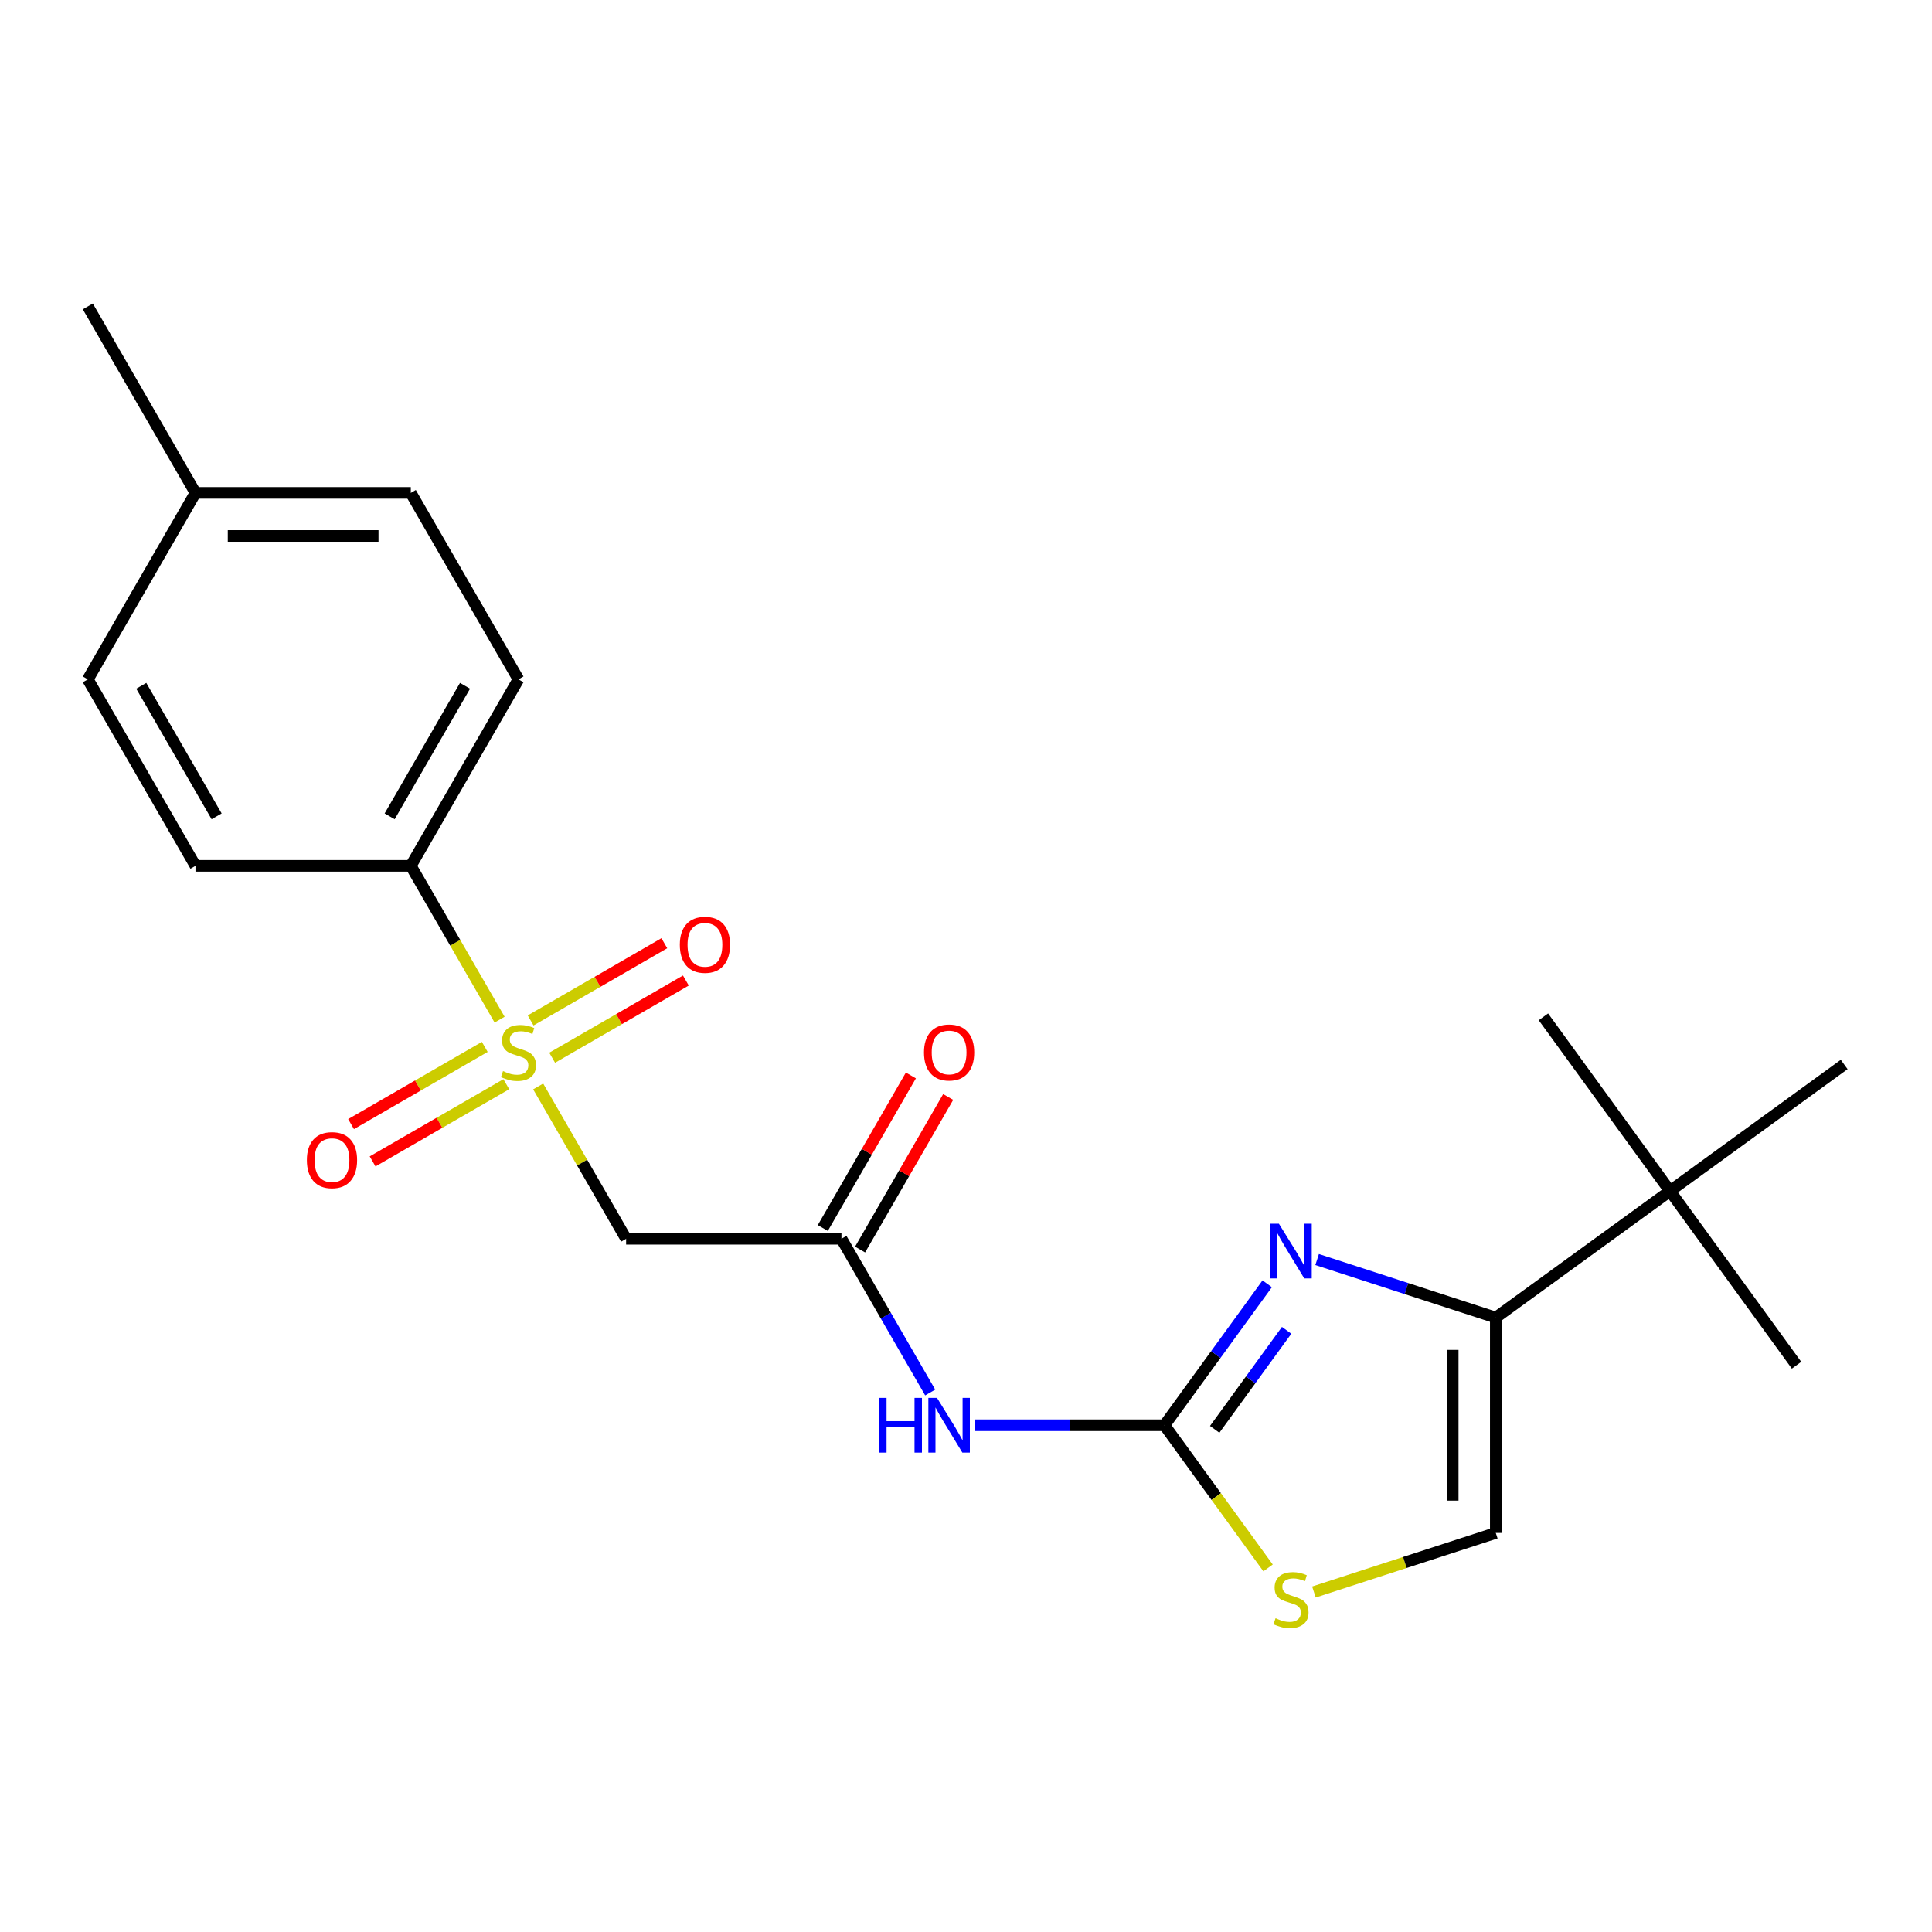 <?xml version='1.0' encoding='iso-8859-1'?>
<svg version='1.1' baseProfile='full'
              xmlns='http://www.w3.org/2000/svg'
                      xmlns:rdkit='http://www.rdkit.org/xml'
                      xmlns:xlink='http://www.w3.org/1999/xlink'
                  xml:space='preserve'
width='1000px' height='1000px' viewBox='0 0 1000 1000'>
<!-- END OF HEADER -->
<rect style='opacity:1.0;fill:#FFFFFF;stroke:none' width='1000' height='1000' x='0' y='0'> </rect>
<path class='bond-3' d='M 278.556,562.339 L 301.319,601.766' style='fill:none;fill-rule:evenodd;stroke:#CCCC00;stroke-width:6px;stroke-linecap:butt;stroke-linejoin:miter;stroke-opacity:1' />
<path class='bond-3' d='M 301.319,601.766 L 324.082,641.192' style='fill:none;fill-rule:evenodd;stroke:#000000;stroke-width:6px;stroke-linecap:butt;stroke-linejoin:miter;stroke-opacity:1' />
<path class='bond-8' d='M 258.595,527.767 L 235.613,487.96' style='fill:none;fill-rule:evenodd;stroke:#CCCC00;stroke-width:6px;stroke-linecap:butt;stroke-linejoin:miter;stroke-opacity:1' />
<path class='bond-8' d='M 235.613,487.96 L 212.631,448.154' style='fill:none;fill-rule:evenodd;stroke:#000000;stroke-width:6px;stroke-linecap:butt;stroke-linejoin:miter;stroke-opacity:1' />
<path class='bond-10' d='M 285.795,547.474 L 320.4,527.495' style='fill:none;fill-rule:evenodd;stroke:#CCCC00;stroke-width:6px;stroke-linecap:butt;stroke-linejoin:miter;stroke-opacity:1' />
<path class='bond-10' d='M 320.4,527.495 L 355.004,507.516' style='fill:none;fill-rule:evenodd;stroke:#FF0000;stroke-width:6px;stroke-linecap:butt;stroke-linejoin:miter;stroke-opacity:1' />
<path class='bond-10' d='M 274.65,528.17 L 309.255,508.191' style='fill:none;fill-rule:evenodd;stroke:#CCCC00;stroke-width:6px;stroke-linecap:butt;stroke-linejoin:miter;stroke-opacity:1' />
<path class='bond-10' d='M 309.255,508.191 L 343.859,488.212' style='fill:none;fill-rule:evenodd;stroke:#FF0000;stroke-width:6px;stroke-linecap:butt;stroke-linejoin:miter;stroke-opacity:1' />
<path class='bond-11' d='M 250.917,541.872 L 216.313,561.851' style='fill:none;fill-rule:evenodd;stroke:#CCCC00;stroke-width:6px;stroke-linecap:butt;stroke-linejoin:miter;stroke-opacity:1' />
<path class='bond-11' d='M 216.313,561.851 L 181.708,581.83' style='fill:none;fill-rule:evenodd;stroke:#FF0000;stroke-width:6px;stroke-linecap:butt;stroke-linejoin:miter;stroke-opacity:1' />
<path class='bond-11' d='M 262.063,561.176 L 227.458,581.155' style='fill:none;fill-rule:evenodd;stroke:#CCCC00;stroke-width:6px;stroke-linecap:butt;stroke-linejoin:miter;stroke-opacity:1' />
<path class='bond-11' d='M 227.458,581.155 L 192.853,601.134' style='fill:none;fill-rule:evenodd;stroke:#FF0000;stroke-width:6px;stroke-linecap:butt;stroke-linejoin:miter;stroke-opacity:1' />
<path class='bond-0' d='M 602.709,737.711 L 553.747,737.711' style='fill:none;fill-rule:evenodd;stroke:#000000;stroke-width:6px;stroke-linecap:butt;stroke-linejoin:miter;stroke-opacity:1' />
<path class='bond-0' d='M 553.747,737.711 L 504.784,737.711' style='fill:none;fill-rule:evenodd;stroke:#0000FF;stroke-width:6px;stroke-linecap:butt;stroke-linejoin:miter;stroke-opacity:1' />
<path class='bond-1' d='M 602.709,737.711 L 629.307,701.102' style='fill:none;fill-rule:evenodd;stroke:#000000;stroke-width:6px;stroke-linecap:butt;stroke-linejoin:miter;stroke-opacity:1' />
<path class='bond-1' d='M 629.307,701.102 L 655.906,664.492' style='fill:none;fill-rule:evenodd;stroke:#0000FF;stroke-width:6px;stroke-linecap:butt;stroke-linejoin:miter;stroke-opacity:1' />
<path class='bond-1' d='M 628.722,739.83 L 647.341,714.204' style='fill:none;fill-rule:evenodd;stroke:#000000;stroke-width:6px;stroke-linecap:butt;stroke-linejoin:miter;stroke-opacity:1' />
<path class='bond-1' d='M 647.341,714.204 L 665.959,688.577' style='fill:none;fill-rule:evenodd;stroke:#0000FF;stroke-width:6px;stroke-linecap:butt;stroke-linejoin:miter;stroke-opacity:1' />
<path class='bond-6' d='M 602.709,737.711 L 629.53,774.628' style='fill:none;fill-rule:evenodd;stroke:#000000;stroke-width:6px;stroke-linecap:butt;stroke-linejoin:miter;stroke-opacity:1' />
<path class='bond-6' d='M 629.53,774.628 L 656.352,811.545' style='fill:none;fill-rule:evenodd;stroke:#CCCC00;stroke-width:6px;stroke-linecap:butt;stroke-linejoin:miter;stroke-opacity:1' />
<path class='bond-2' d='M 681.744,651.941 L 727.979,666.963' style='fill:none;fill-rule:evenodd;stroke:#0000FF;stroke-width:6px;stroke-linecap:butt;stroke-linejoin:miter;stroke-opacity:1' />
<path class='bond-2' d='M 727.979,666.963 L 774.214,681.986' style='fill:none;fill-rule:evenodd;stroke:#000000;stroke-width:6px;stroke-linecap:butt;stroke-linejoin:miter;stroke-opacity:1' />
<path class='bond-9' d='M 774.214,681.986 L 864.38,616.477' style='fill:none;fill-rule:evenodd;stroke:#000000;stroke-width:6px;stroke-linecap:butt;stroke-linejoin:miter;stroke-opacity:1' />
<path class='bond-23' d='M 774.214,681.986 L 774.214,793.437' style='fill:none;fill-rule:evenodd;stroke:#000000;stroke-width:6px;stroke-linecap:butt;stroke-linejoin:miter;stroke-opacity:1' />
<path class='bond-23' d='M 751.924,698.704 L 751.924,776.719' style='fill:none;fill-rule:evenodd;stroke:#000000;stroke-width:6px;stroke-linecap:butt;stroke-linejoin:miter;stroke-opacity:1' />
<path class='bond-5' d='M 324.082,641.192 L 435.533,641.192' style='fill:none;fill-rule:evenodd;stroke:#000000;stroke-width:6px;stroke-linecap:butt;stroke-linejoin:miter;stroke-opacity:1' />
<path class='bond-4' d='M 481.474,720.765 L 458.503,680.979' style='fill:none;fill-rule:evenodd;stroke:#0000FF;stroke-width:6px;stroke-linecap:butt;stroke-linejoin:miter;stroke-opacity:1' />
<path class='bond-4' d='M 458.503,680.979 L 435.533,641.192' style='fill:none;fill-rule:evenodd;stroke:#000000;stroke-width:6px;stroke-linecap:butt;stroke-linejoin:miter;stroke-opacity:1' />
<path class='bond-12' d='M 445.185,646.765 L 467.982,607.278' style='fill:none;fill-rule:evenodd;stroke:#000000;stroke-width:6px;stroke-linecap:butt;stroke-linejoin:miter;stroke-opacity:1' />
<path class='bond-12' d='M 467.982,607.278 L 490.78,567.792' style='fill:none;fill-rule:evenodd;stroke:#FF0000;stroke-width:6px;stroke-linecap:butt;stroke-linejoin:miter;stroke-opacity:1' />
<path class='bond-12' d='M 425.881,635.62 L 448.678,596.133' style='fill:none;fill-rule:evenodd;stroke:#000000;stroke-width:6px;stroke-linecap:butt;stroke-linejoin:miter;stroke-opacity:1' />
<path class='bond-12' d='M 448.678,596.133 L 471.476,556.647' style='fill:none;fill-rule:evenodd;stroke:#FF0000;stroke-width:6px;stroke-linecap:butt;stroke-linejoin:miter;stroke-opacity:1' />
<path class='bond-7' d='M 680.084,824.021 L 727.149,808.729' style='fill:none;fill-rule:evenodd;stroke:#CCCC00;stroke-width:6px;stroke-linecap:butt;stroke-linejoin:miter;stroke-opacity:1' />
<path class='bond-7' d='M 727.149,808.729 L 774.214,793.437' style='fill:none;fill-rule:evenodd;stroke:#000000;stroke-width:6px;stroke-linecap:butt;stroke-linejoin:miter;stroke-opacity:1' />
<path class='bond-13' d='M 212.631,448.154 L 268.356,351.634' style='fill:none;fill-rule:evenodd;stroke:#000000;stroke-width:6px;stroke-linecap:butt;stroke-linejoin:miter;stroke-opacity:1' />
<path class='bond-13' d='M 201.686,422.531 L 240.694,354.967' style='fill:none;fill-rule:evenodd;stroke:#000000;stroke-width:6px;stroke-linecap:butt;stroke-linejoin:miter;stroke-opacity:1' />
<path class='bond-14' d='M 212.631,448.154 L 101.18,448.154' style='fill:none;fill-rule:evenodd;stroke:#000000;stroke-width:6px;stroke-linecap:butt;stroke-linejoin:miter;stroke-opacity:1' />
<path class='bond-18' d='M 864.38,616.477 L 929.889,706.642' style='fill:none;fill-rule:evenodd;stroke:#000000;stroke-width:6px;stroke-linecap:butt;stroke-linejoin:miter;stroke-opacity:1' />
<path class='bond-19' d='M 864.38,616.477 L 798.871,526.311' style='fill:none;fill-rule:evenodd;stroke:#000000;stroke-width:6px;stroke-linecap:butt;stroke-linejoin:miter;stroke-opacity:1' />
<path class='bond-20' d='M 864.38,616.477 L 954.545,550.968' style='fill:none;fill-rule:evenodd;stroke:#000000;stroke-width:6px;stroke-linecap:butt;stroke-linejoin:miter;stroke-opacity:1' />
<path class='bond-15' d='M 268.356,351.634 L 212.631,255.115' style='fill:none;fill-rule:evenodd;stroke:#000000;stroke-width:6px;stroke-linecap:butt;stroke-linejoin:miter;stroke-opacity:1' />
<path class='bond-16' d='M 101.18,448.154 L 45.455,351.634' style='fill:none;fill-rule:evenodd;stroke:#000000;stroke-width:6px;stroke-linecap:butt;stroke-linejoin:miter;stroke-opacity:1' />
<path class='bond-16' d='M 112.125,422.531 L 73.117,354.967' style='fill:none;fill-rule:evenodd;stroke:#000000;stroke-width:6px;stroke-linecap:butt;stroke-linejoin:miter;stroke-opacity:1' />
<path class='bond-22' d='M 212.631,255.115 L 101.18,255.115' style='fill:none;fill-rule:evenodd;stroke:#000000;stroke-width:6px;stroke-linecap:butt;stroke-linejoin:miter;stroke-opacity:1' />
<path class='bond-22' d='M 195.913,277.405 L 117.898,277.405' style='fill:none;fill-rule:evenodd;stroke:#000000;stroke-width:6px;stroke-linecap:butt;stroke-linejoin:miter;stroke-opacity:1' />
<path class='bond-17' d='M 45.455,351.634 L 101.18,255.115' style='fill:none;fill-rule:evenodd;stroke:#000000;stroke-width:6px;stroke-linecap:butt;stroke-linejoin:miter;stroke-opacity:1' />
<path class='bond-21' d='M 101.18,255.115 L 45.455,158.596' style='fill:none;fill-rule:evenodd;stroke:#000000;stroke-width:6px;stroke-linecap:butt;stroke-linejoin:miter;stroke-opacity:1' />
<path  class='atom-0' d='M 260.356 554.393
Q 260.676 554.513, 261.996 555.073
Q 263.316 555.633, 264.756 555.993
Q 266.236 556.313, 267.676 556.313
Q 270.356 556.313, 271.916 555.033
Q 273.476 553.713, 273.476 551.433
Q 273.476 549.873, 272.676 548.913
Q 271.916 547.953, 270.716 547.433
Q 269.516 546.913, 267.516 546.313
Q 264.996 545.553, 263.476 544.833
Q 261.996 544.113, 260.916 542.593
Q 259.876 541.073, 259.876 538.513
Q 259.876 534.953, 262.276 532.753
Q 264.716 530.553, 269.516 530.553
Q 272.796 530.553, 276.516 532.113
L 275.596 535.193
Q 272.196 533.793, 269.636 533.793
Q 266.876 533.793, 265.356 534.953
Q 263.836 536.073, 263.876 538.033
Q 263.876 539.553, 264.636 540.473
Q 265.436 541.393, 266.556 541.913
Q 267.716 542.433, 269.636 543.033
Q 272.196 543.833, 273.716 544.633
Q 275.236 545.433, 276.316 547.073
Q 277.436 548.673, 277.436 551.433
Q 277.436 555.353, 274.796 557.473
Q 272.196 559.553, 267.836 559.553
Q 265.316 559.553, 263.396 558.993
Q 261.516 558.473, 259.276 557.553
L 260.356 554.393
' fill='#CCCC00'/>
<path  class='atom-2' d='M 661.958 633.386
L 671.238 648.386
Q 672.158 649.866, 673.638 652.546
Q 675.118 655.226, 675.198 655.386
L 675.198 633.386
L 678.958 633.386
L 678.958 661.706
L 675.078 661.706
L 665.118 645.306
Q 663.958 643.386, 662.718 641.186
Q 661.518 638.986, 661.158 638.306
L 661.158 661.706
L 657.478 661.706
L 657.478 633.386
L 661.958 633.386
' fill='#0000FF'/>
<path  class='atom-5' d='M 455.038 723.551
L 458.878 723.551
L 458.878 735.591
L 473.358 735.591
L 473.358 723.551
L 477.198 723.551
L 477.198 751.871
L 473.358 751.871
L 473.358 738.791
L 458.878 738.791
L 458.878 751.871
L 455.038 751.871
L 455.038 723.551
' fill='#0000FF'/>
<path  class='atom-5' d='M 484.998 723.551
L 494.278 738.551
Q 495.198 740.031, 496.678 742.711
Q 498.158 745.391, 498.238 745.551
L 498.238 723.551
L 501.998 723.551
L 501.998 751.871
L 498.118 751.871
L 488.158 735.471
Q 486.998 733.551, 485.758 731.351
Q 484.558 729.151, 484.198 728.471
L 484.198 751.871
L 480.518 751.871
L 480.518 723.551
L 484.998 723.551
' fill='#0000FF'/>
<path  class='atom-7' d='M 660.218 837.597
Q 660.538 837.717, 661.858 838.277
Q 663.178 838.837, 664.618 839.197
Q 666.098 839.517, 667.538 839.517
Q 670.218 839.517, 671.778 838.237
Q 673.338 836.917, 673.338 834.637
Q 673.338 833.077, 672.538 832.117
Q 671.778 831.157, 670.578 830.637
Q 669.378 830.117, 667.378 829.517
Q 664.858 828.757, 663.338 828.037
Q 661.858 827.317, 660.778 825.797
Q 659.738 824.277, 659.738 821.717
Q 659.738 818.157, 662.138 815.957
Q 664.578 813.757, 669.378 813.757
Q 672.658 813.757, 676.378 815.317
L 675.458 818.397
Q 672.058 816.997, 669.498 816.997
Q 666.738 816.997, 665.218 818.157
Q 663.698 819.277, 663.738 821.237
Q 663.738 822.757, 664.498 823.677
Q 665.298 824.597, 666.418 825.117
Q 667.578 825.637, 669.498 826.237
Q 672.058 827.037, 673.578 827.837
Q 675.098 828.637, 676.178 830.277
Q 677.298 831.877, 677.298 834.637
Q 677.298 838.557, 674.658 840.677
Q 672.058 842.757, 667.698 842.757
Q 665.178 842.757, 663.258 842.197
Q 661.378 841.677, 659.138 840.757
L 660.218 837.597
' fill='#CCCC00'/>
<path  class='atom-11' d='M 351.876 489.027
Q 351.876 482.227, 355.236 478.427
Q 358.596 474.627, 364.876 474.627
Q 371.156 474.627, 374.516 478.427
Q 377.876 482.227, 377.876 489.027
Q 377.876 495.907, 374.476 499.827
Q 371.076 503.707, 364.876 503.707
Q 358.636 503.707, 355.236 499.827
Q 351.876 495.947, 351.876 489.027
M 364.876 500.507
Q 369.196 500.507, 371.516 497.627
Q 373.876 494.707, 373.876 489.027
Q 373.876 483.467, 371.516 480.667
Q 369.196 477.827, 364.876 477.827
Q 360.556 477.827, 358.196 480.627
Q 355.876 483.427, 355.876 489.027
Q 355.876 494.747, 358.196 497.627
Q 360.556 500.507, 364.876 500.507
' fill='#FF0000'/>
<path  class='atom-12' d='M 158.837 600.478
Q 158.837 593.678, 162.197 589.878
Q 165.557 586.078, 171.837 586.078
Q 178.117 586.078, 181.477 589.878
Q 184.837 593.678, 184.837 600.478
Q 184.837 607.358, 181.437 611.278
Q 178.037 615.158, 171.837 615.158
Q 165.597 615.158, 162.197 611.278
Q 158.837 607.398, 158.837 600.478
M 171.837 611.958
Q 176.157 611.958, 178.477 609.078
Q 180.837 606.158, 180.837 600.478
Q 180.837 594.918, 178.477 592.118
Q 176.157 589.278, 171.837 589.278
Q 167.517 589.278, 165.157 592.078
Q 162.837 594.878, 162.837 600.478
Q 162.837 606.198, 165.157 609.078
Q 167.517 611.958, 171.837 611.958
' fill='#FF0000'/>
<path  class='atom-13' d='M 478.258 544.753
Q 478.258 537.953, 481.618 534.153
Q 484.978 530.353, 491.258 530.353
Q 497.538 530.353, 500.898 534.153
Q 504.258 537.953, 504.258 544.753
Q 504.258 551.633, 500.858 555.553
Q 497.458 559.433, 491.258 559.433
Q 485.018 559.433, 481.618 555.553
Q 478.258 551.673, 478.258 544.753
M 491.258 556.233
Q 495.578 556.233, 497.898 553.353
Q 500.258 550.433, 500.258 544.753
Q 500.258 539.193, 497.898 536.393
Q 495.578 533.553, 491.258 533.553
Q 486.938 533.553, 484.578 536.353
Q 482.258 539.153, 482.258 544.753
Q 482.258 550.473, 484.578 553.353
Q 486.938 556.233, 491.258 556.233
' fill='#FF0000'/>
</svg>
